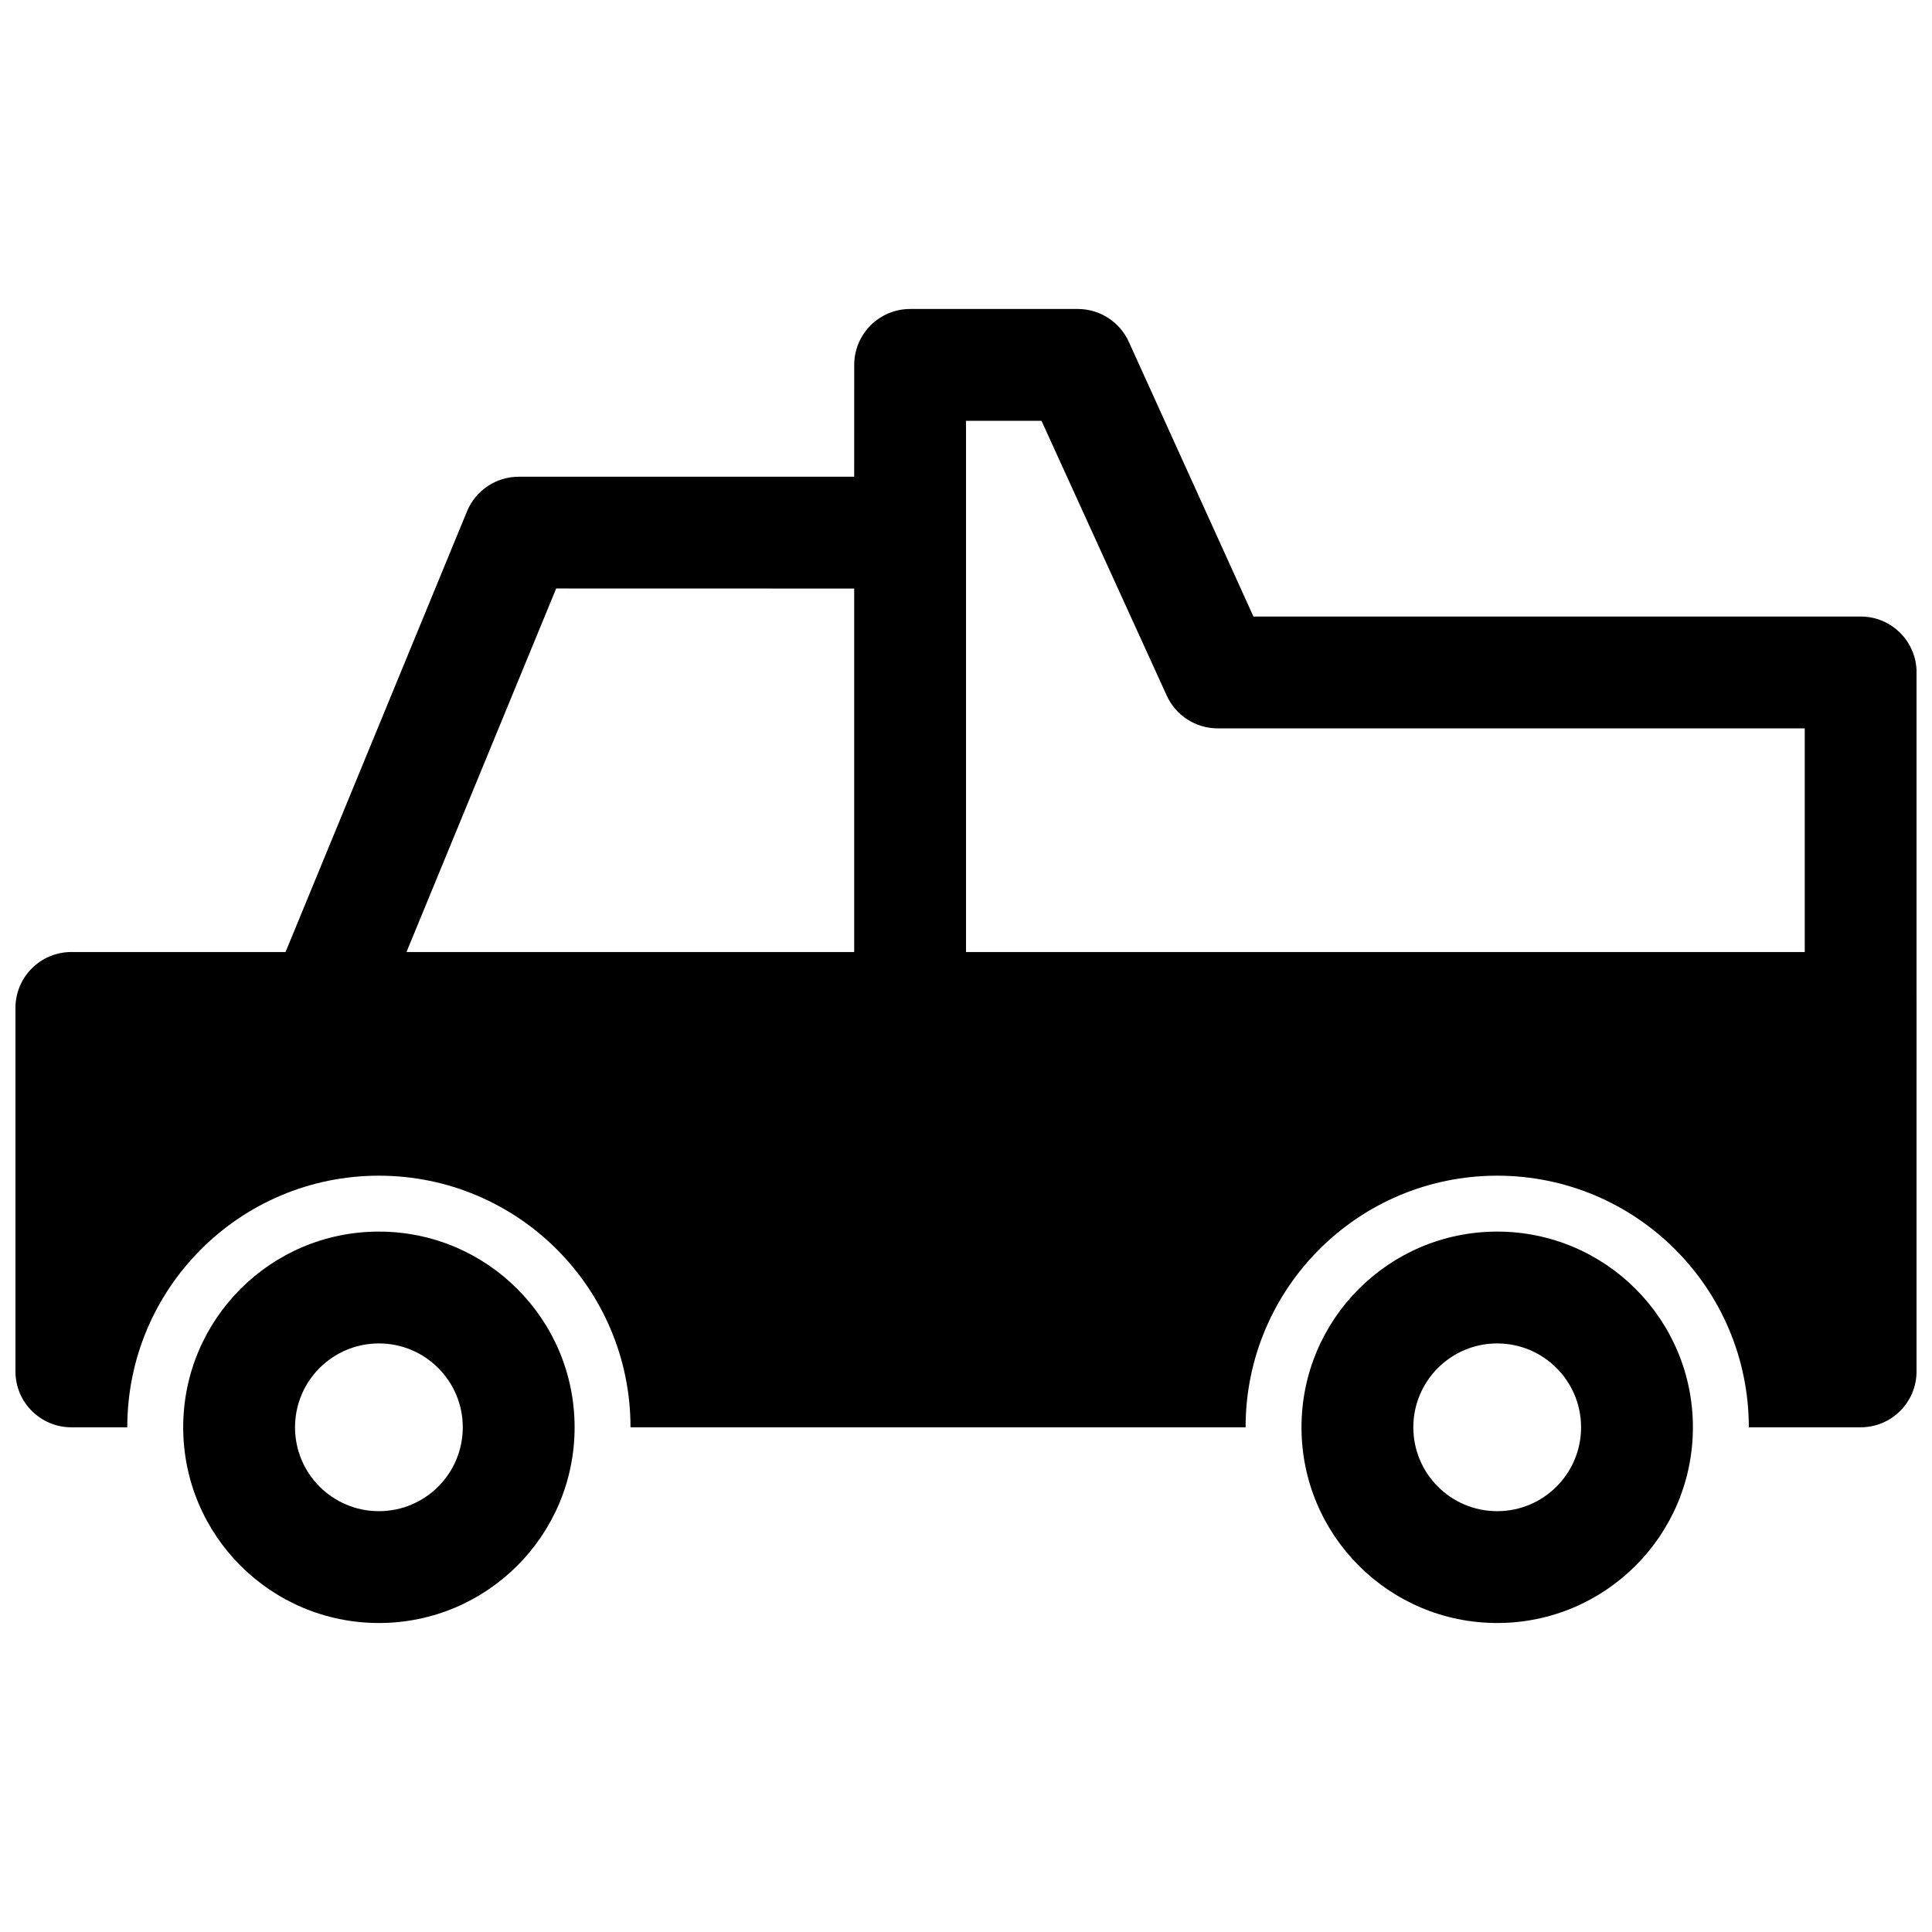 <?xml version="1.0" encoding="UTF-8"?>
<!-- Uploaded to: SVG Repo, www.svgrepo.com, Generator: SVG Repo Mixer Tools -->
<svg width="800px" height="800px" version="1.1" viewBox="144 144 512 512" xmlns="http://www.w3.org/2000/svg">
 <defs>
  <clipPath id="b">
   <path d="m192 225h459.9v350h-459.9z"/>
  </clipPath>
  <clipPath id="a">
   <path d="m148.09 396h503.81v127h-503.81z"/>
  </clipPath>
 </defs>
 <g>
  <g clip-path="url(#b)">
   <path d="m488.91 522.25c0-28.645 23.219-51.863 51.863-51.863 28.641 0 51.863 23.219 51.863 51.863 0 28.645-23.223 51.863-51.863 51.863-28.645 0-51.863-23.219-51.863-51.863zm74.09 0c0-12.273-9.953-22.227-22.227-22.227-12.277 0-22.227 9.953-22.227 22.227 0 12.277 9.949 22.227 22.227 22.227 12.273 0 22.227-9.949 22.227-22.227zm-370.45 0c0-28.645 23.219-51.863 51.863-51.863 28.645 0 51.863 23.219 51.863 51.863 0 28.645-23.219 51.863-51.863 51.863-28.645 0-51.863-23.219-51.863-51.863zm74.09 0c0-12.273-9.949-22.227-22.227-22.227s-22.227 9.953-22.227 22.227c0 12.277 9.949 22.227 22.227 22.227s22.227-9.949 22.227-22.227zm103.73-251.91h-88.906c-6.008 0-11.418 3.625-13.703 9.18l-51.863 125.95c-3.117 7.57 0.492 16.23 8.059 19.344 7.57 3.117 16.23-0.492 19.344-8.059l48.094-116.8 78.977 0.02v111.14c0 8.184 6.633 14.816 14.816 14.816 8.184 0 14.82-6.633 14.82-14.816v-155.59h20.004l33.184 72.812c2.406 5.289 7.68 8.688 13.492 8.688h155.59v88.906c0 8.184 6.637 14.816 14.82 14.816 8.184 0 14.816-6.633 14.816-14.816v-103.73c0-8.184-6.633-14.816-14.816-14.816h-160.92l-33.039-72.812c-2.406-5.289-7.68-8.688-13.492-8.688h-44.453c-8.184 0-14.816 6.637-14.816 14.82z" fill-rule="evenodd"/>
  </g>
  <g clip-path="url(#a)">
   <path d="m474.09 522.25h-163c0-36.828-29.852-66.68-66.68-66.68s-66.68 29.852-66.68 66.68h-14.82c-8.184 0-14.816-6.633-14.816-14.816v-96.316c0-8.184 6.633-14.82 14.816-14.82h474.18c8.184 0 14.816 6.637 14.816 14.82v96.316c0 8.184-6.633 14.816-14.816 14.816h-29.637c0-36.828-29.855-66.68-66.68-66.68-36.828 0-66.68 29.852-66.68 66.68z" fill-rule="evenodd"/>
  </g>
 </g>
</svg>